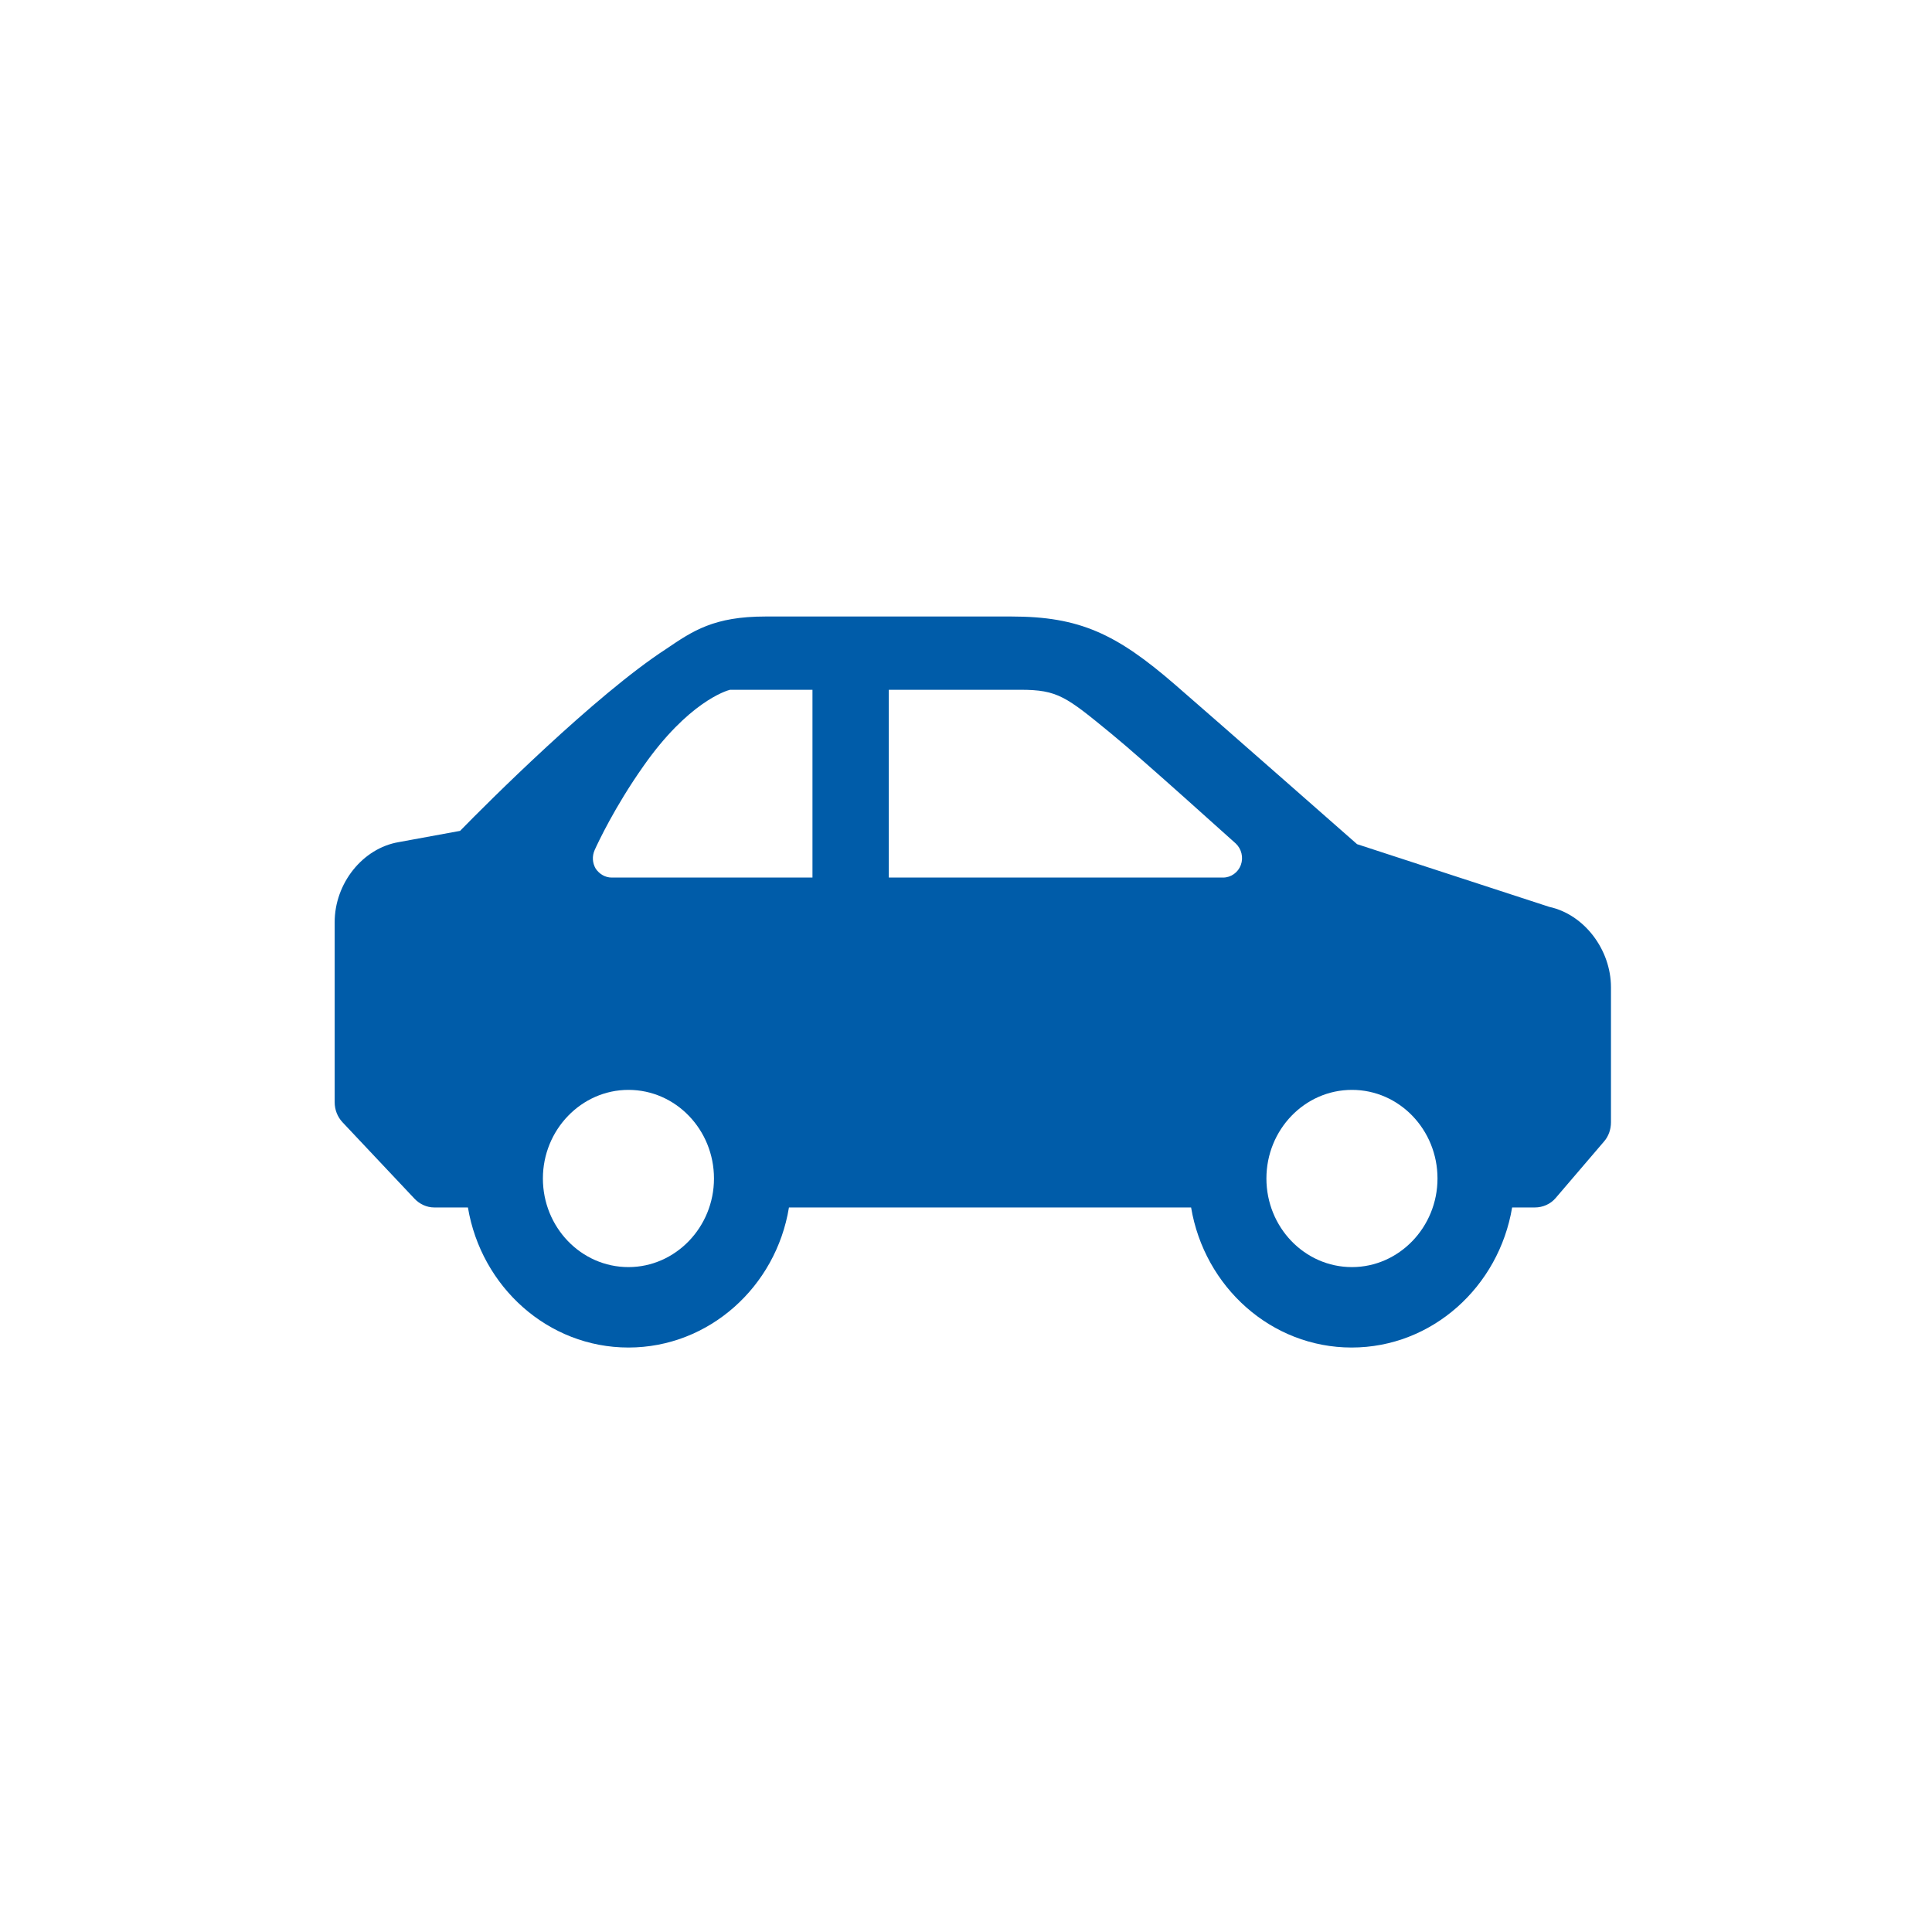 <?xml version="1.0" encoding="utf-8"?>
<!-- Generator: Adobe Illustrator 23.0.3, SVG Export Plug-In . SVG Version: 6.00 Build 0)  -->
<svg version="1.1" id="Ebene_1" xmlns="http://www.w3.org/2000/svg" xmlns:xlink="http://www.w3.org/1999/xlink" x="0px" y="0px"
	 width="566.9px" height="566.9px" viewBox="0 0 566.9 566.9" enable-background="new 0 0 566.9 566.9" xml:space="preserve">
<g>
	<path fill="#005CA9" d="M184.4,319.8c13.9,0,25.1,11.7,25.1,26s-11.3,26-25.1,26c-13.9,0-25.1-11.7-25.1-26
		S170.6,319.8,184.4,319.8 M174.5,249.4c0.9-2,5.9-12.7,14.3-24.6c13.1-18.7,24.2-22.1,25.4-22.4h24.2v55.1h-58.9
		c-1.9,0-3.6-1-4.7-2.6C173.8,253.2,173.7,251.2,174.5,249.4 M260.7,202.4h38.7c11,0,13.4,2,26.7,12.9c9.3,7.6,36.2,32,36.5,32.2
		c1.7,1.6,2.3,4.1,1.5,6.3c-0.8,2.2-2.9,3.7-5.2,3.7h-98.1V202.4z M396.7,319.8c13.9,0,25.1,11.7,25.1,26s-11.3,26-25.1,26
		c-13.9,0-25.1-11.7-25.1-26S382.8,319.8,396.7,319.8 M121.6,351.7c1.5,1.6,3.6,2.6,5.8,2.6h9.9c3.9,23.3,23.5,41.1,47.1,41.1
		c23.6,0,43.3-17.8,47.1-41.1h118c3.9,23.3,23.5,41.1,47.1,41.1c23.6,0,43.2-17.8,47.1-41.1h6.7c2.3,0,4.6-1,6.1-2.8l14.2-16.6
		c1.3-1.5,2-3.5,2-5.6v-39.6c0-11.1-7.9-21.4-18.1-23.6l-56.4-18.4c0,0-40-35.2-53.4-46.8c-17.2-14.9-28-20-48-20h-72.2
		c-15.1,0-21.3,4.2-29.1,9.5c-20.8,13.5-52.7,45.4-60.5,53.4l-18,3.3c-10.6,1.8-18.8,12.1-18.8,23.5v52.8c0,2.2,0.8,4.3,2.3,5.9
		L121.6,351.7z"/>
</g>
</svg>
